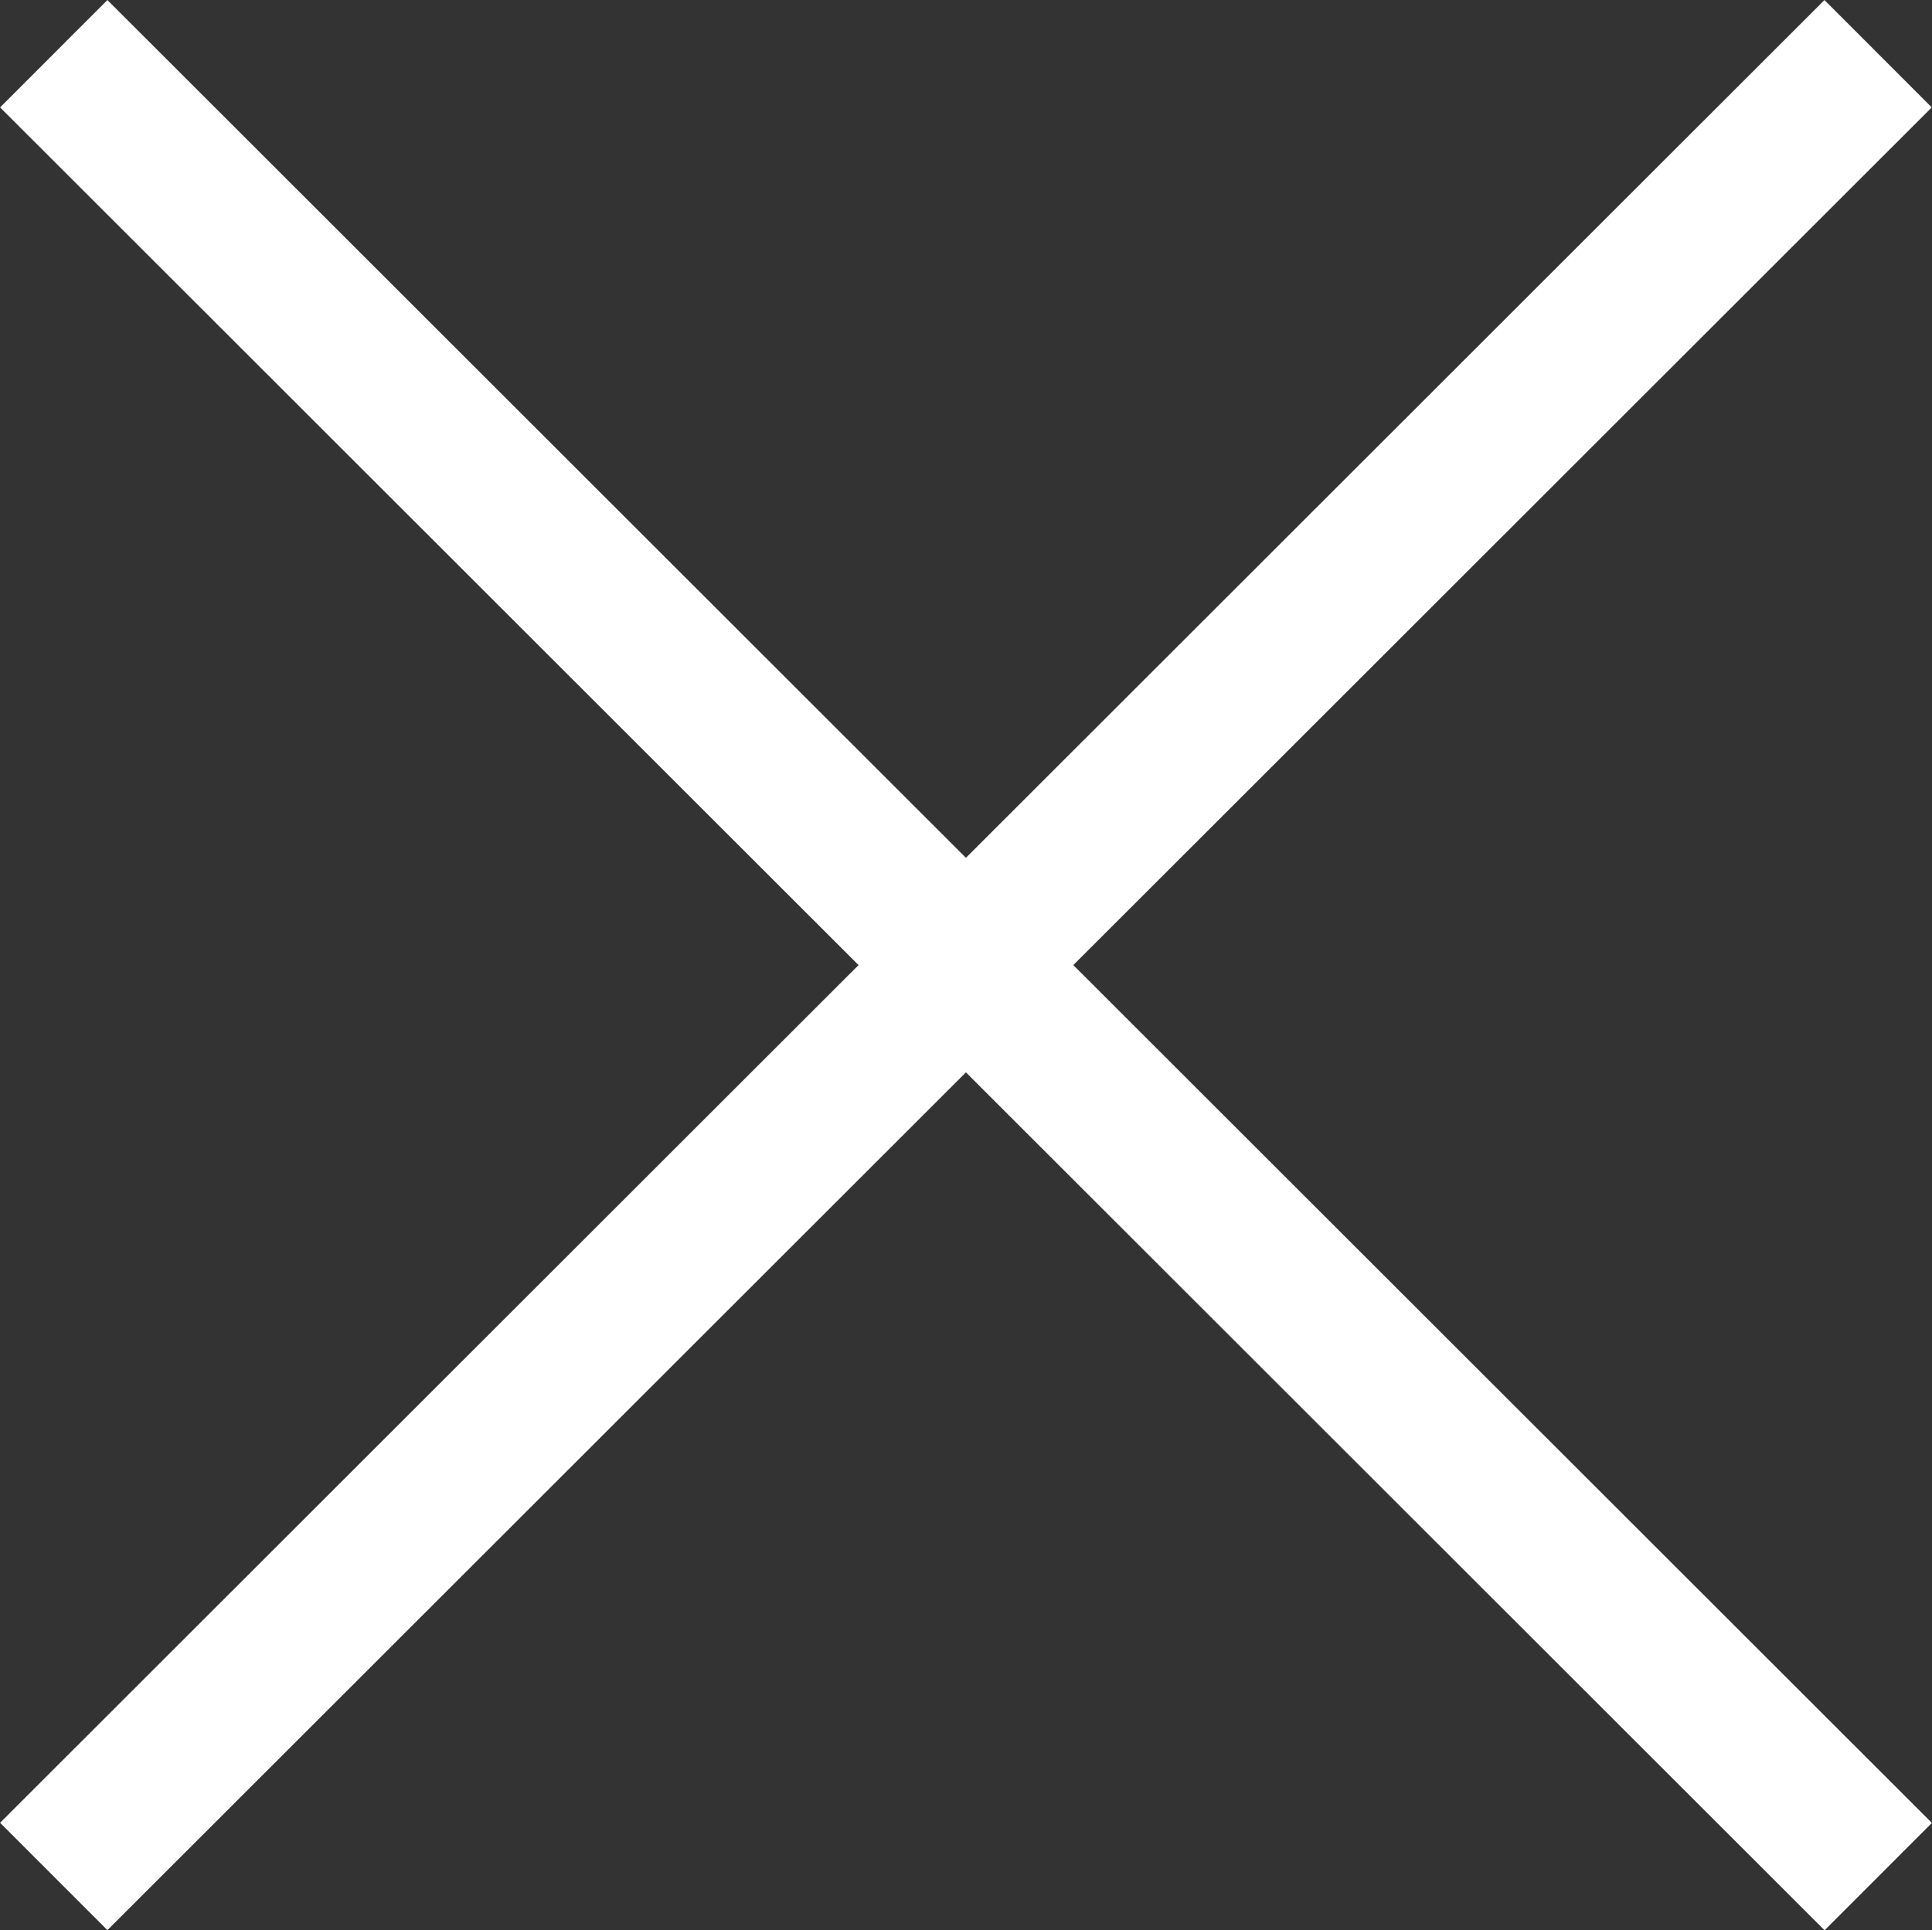 <?xml version="1.0" encoding="utf-8"?>
<!-- Generator: Adobe Illustrator 16.0.0, SVG Export Plug-In . SVG Version: 6.00 Build 0)  -->
<!DOCTYPE svg PUBLIC "-//W3C//DTD SVG 1.1//EN" "http://www.w3.org/Graphics/SVG/1.1/DTD/svg11.dtd">
<svg version="1.1" id="close_x5F_white" xmlns="http://www.w3.org/2000/svg" xmlns:xlink="http://www.w3.org/1999/xlink" x="0px"
	 y="0px" width="12.727px" height="12.718px" viewBox="0 0 12.727 12.718" enable-background="new 0 0 12.727 12.718"
	 xml:space="preserve">
<rect x="0" y="0" width="12.727" height="12.718" fill="#333333" stroke="none"/>
<line fill="none" stroke="#FFFFFF" stroke-miterlimit="10" x1="12.372" y1="0.354" x2="0.354" y2="12.364"/>
<line fill="none" stroke="#FFFFFF" stroke-miterlimit="10" x1="12.373" y1="12.365" x2="0.354" y2="0.354"/>
</svg>
